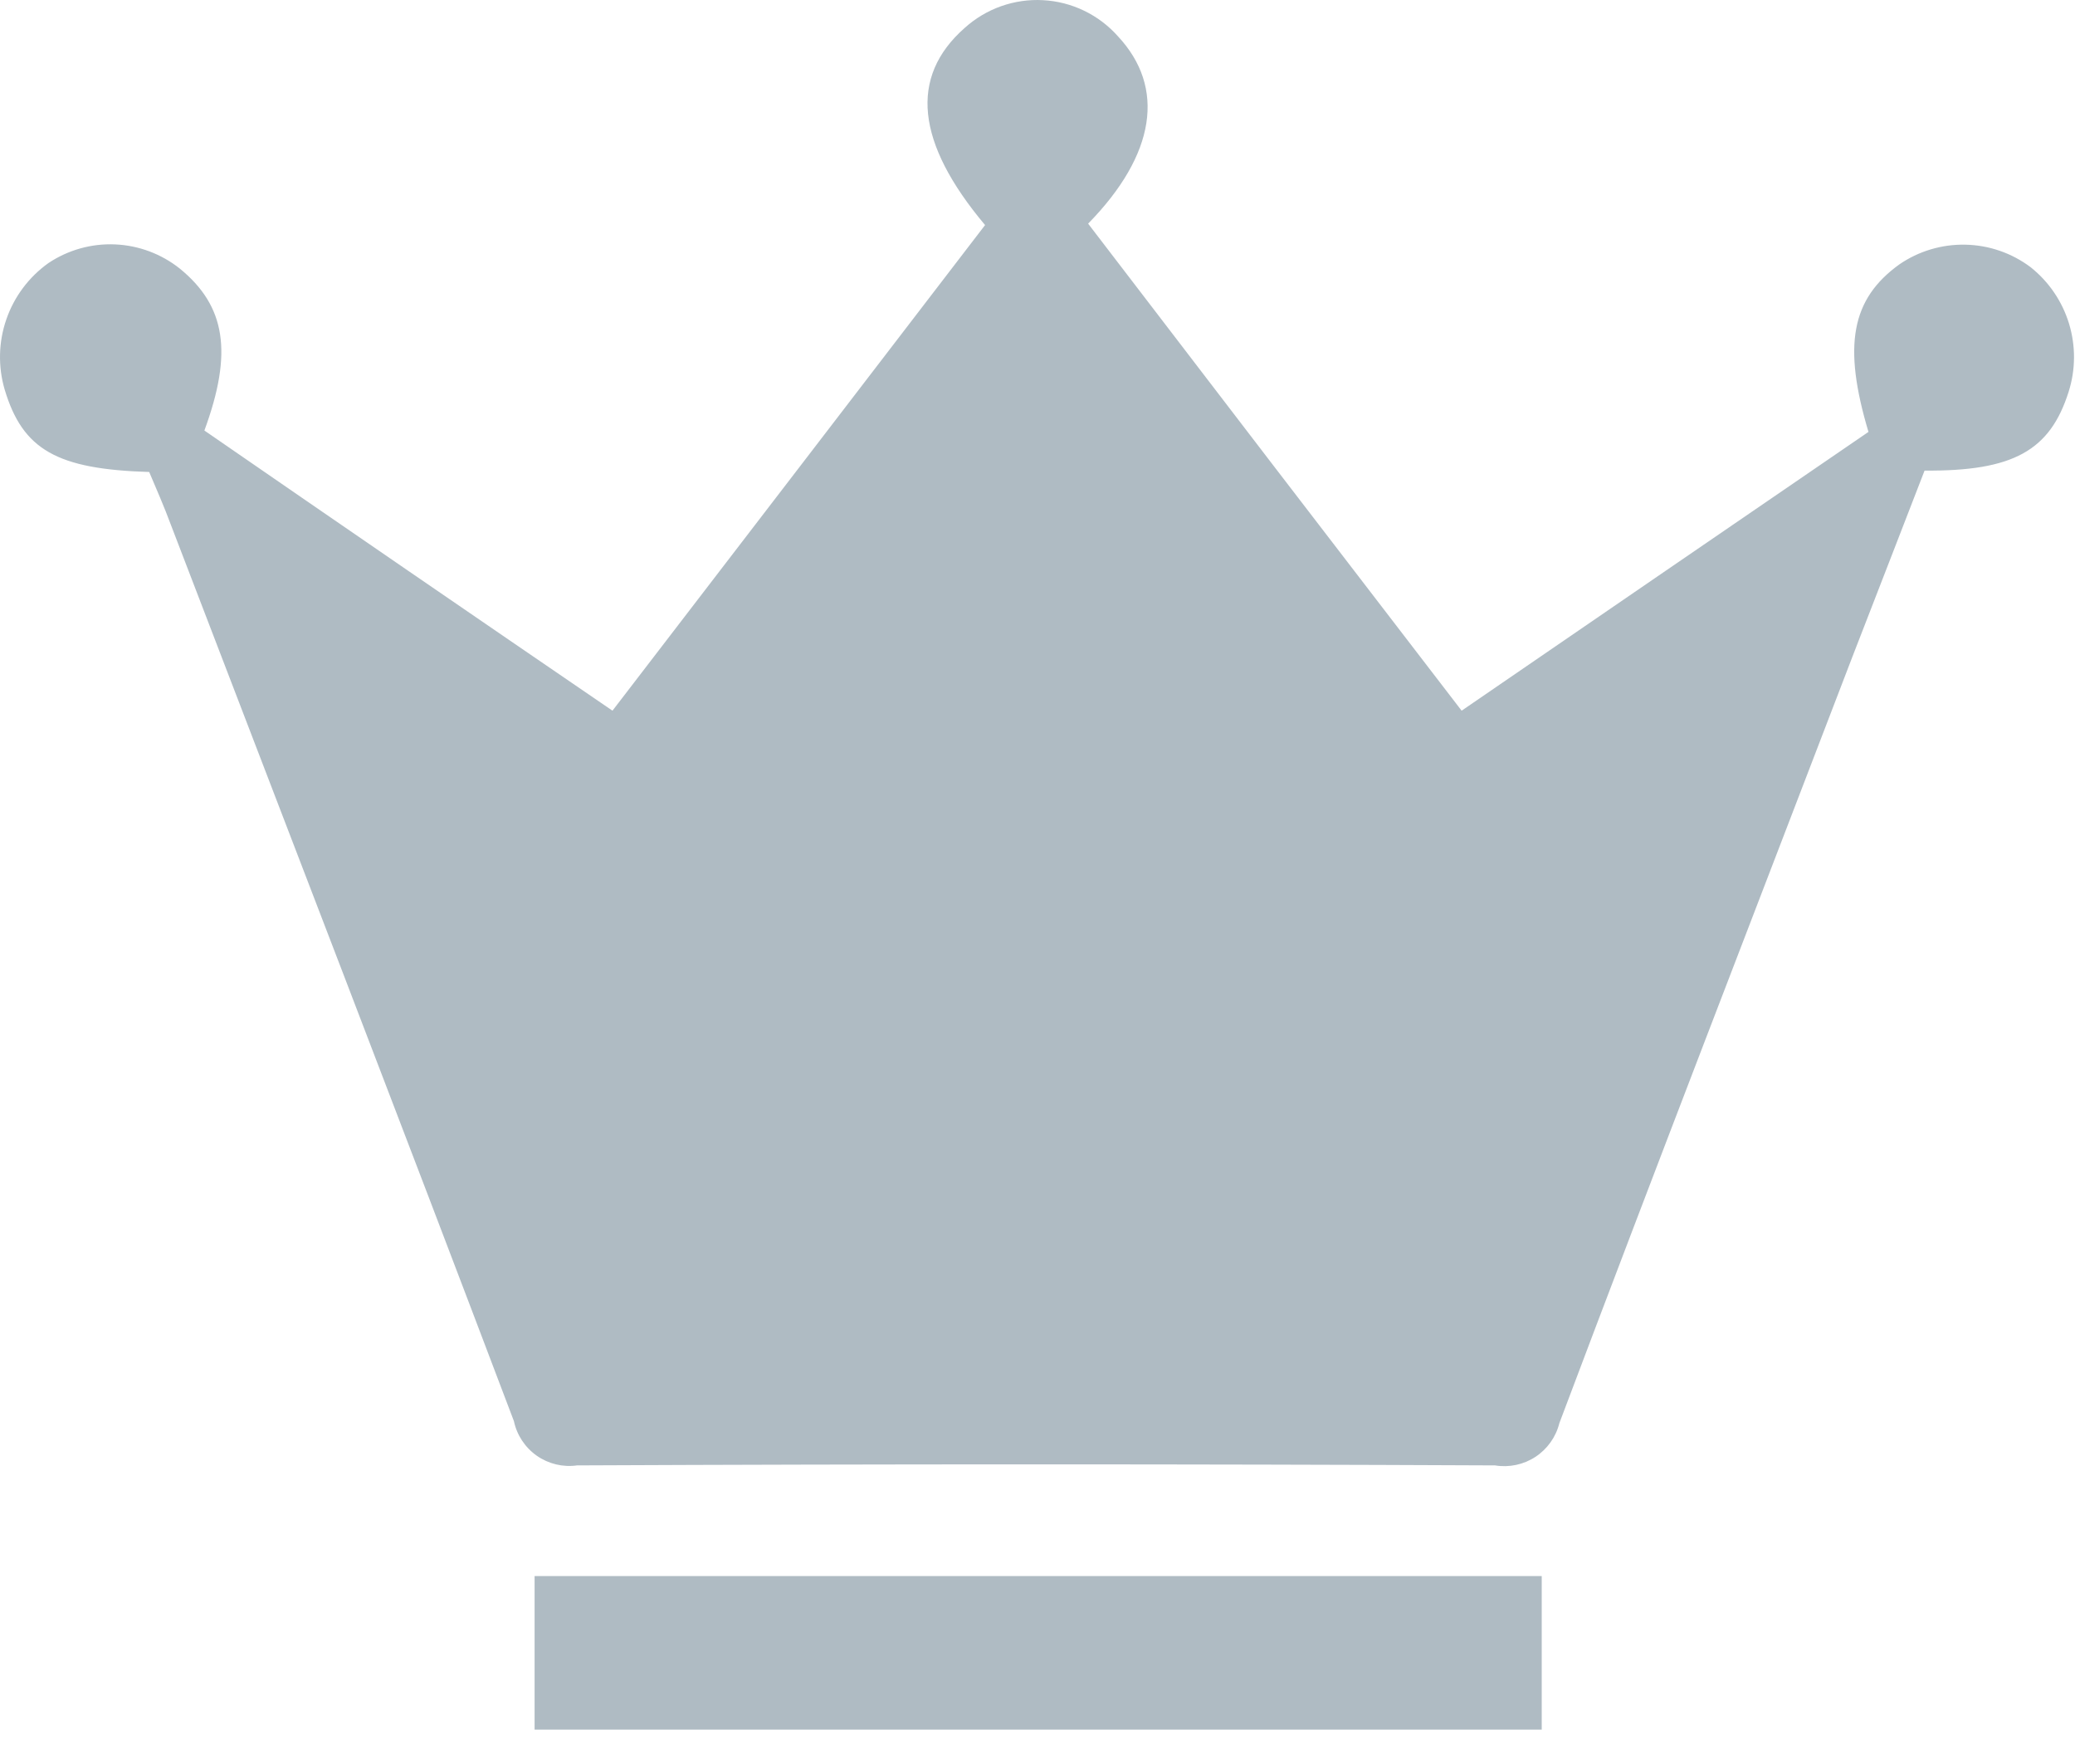 <svg width="60" height="51" viewBox="0 0 60 51" fill="none" xmlns="http://www.w3.org/2000/svg">
<path fill-rule="evenodd" clip-rule="evenodd" d="M5.91 12.447C9.852 15.167 13.728 17.827 17.71 20.547C21.336 15.827 24.91 11.166 28.484 6.507C26.484 4.127 26.284 2.226 27.896 0.806C28.202 0.53 28.559 0.317 28.948 0.179C29.337 0.042 29.748 -0.018 30.16 0.005C30.572 0.027 30.975 0.13 31.346 0.309C31.718 0.488 32.05 0.739 32.324 1.047C33.708 2.527 33.422 4.466 31.464 6.466C35.03 11.127 38.604 15.787 42.264 20.547C46.23 17.827 50.14 15.147 54.028 12.487C53.28 9.987 53.534 8.646 54.918 7.646C55.48 7.259 56.149 7.06 56.831 7.074C57.513 7.088 58.173 7.316 58.718 7.726C59.244 8.145 59.631 8.713 59.827 9.356C60.023 9.999 60.019 10.686 59.816 11.327C59.278 13.027 58.216 13.626 55.65 13.606C54.972 15.366 54.268 17.166 53.572 18.966C50.736 26.366 47.878 33.746 45.09 41.146C44.99 41.546 44.743 41.894 44.398 42.12C44.054 42.346 43.637 42.434 43.23 42.367C34.382 42.327 25.534 42.327 16.686 42.367C16.276 42.425 15.86 42.324 15.521 42.087C15.182 41.849 14.946 41.492 14.86 41.087C11.586 32.447 8.26 23.826 4.946 15.186C4.746 14.646 4.518 14.126 4.314 13.646C1.652 13.566 0.658 13.006 0.136 11.266C-0.06 10.601 -0.044 9.89 0.183 9.234C0.409 8.578 0.835 8.009 1.4 7.606C1.969 7.226 2.643 7.037 3.326 7.066C4.009 7.095 4.665 7.34 5.2 7.766C6.522 8.846 6.742 10.187 5.91 12.447ZM44.58 45.566V50.007H15.458V45.566H44.58V45.566Z" fill="#AFBBC3"/>
</svg>
